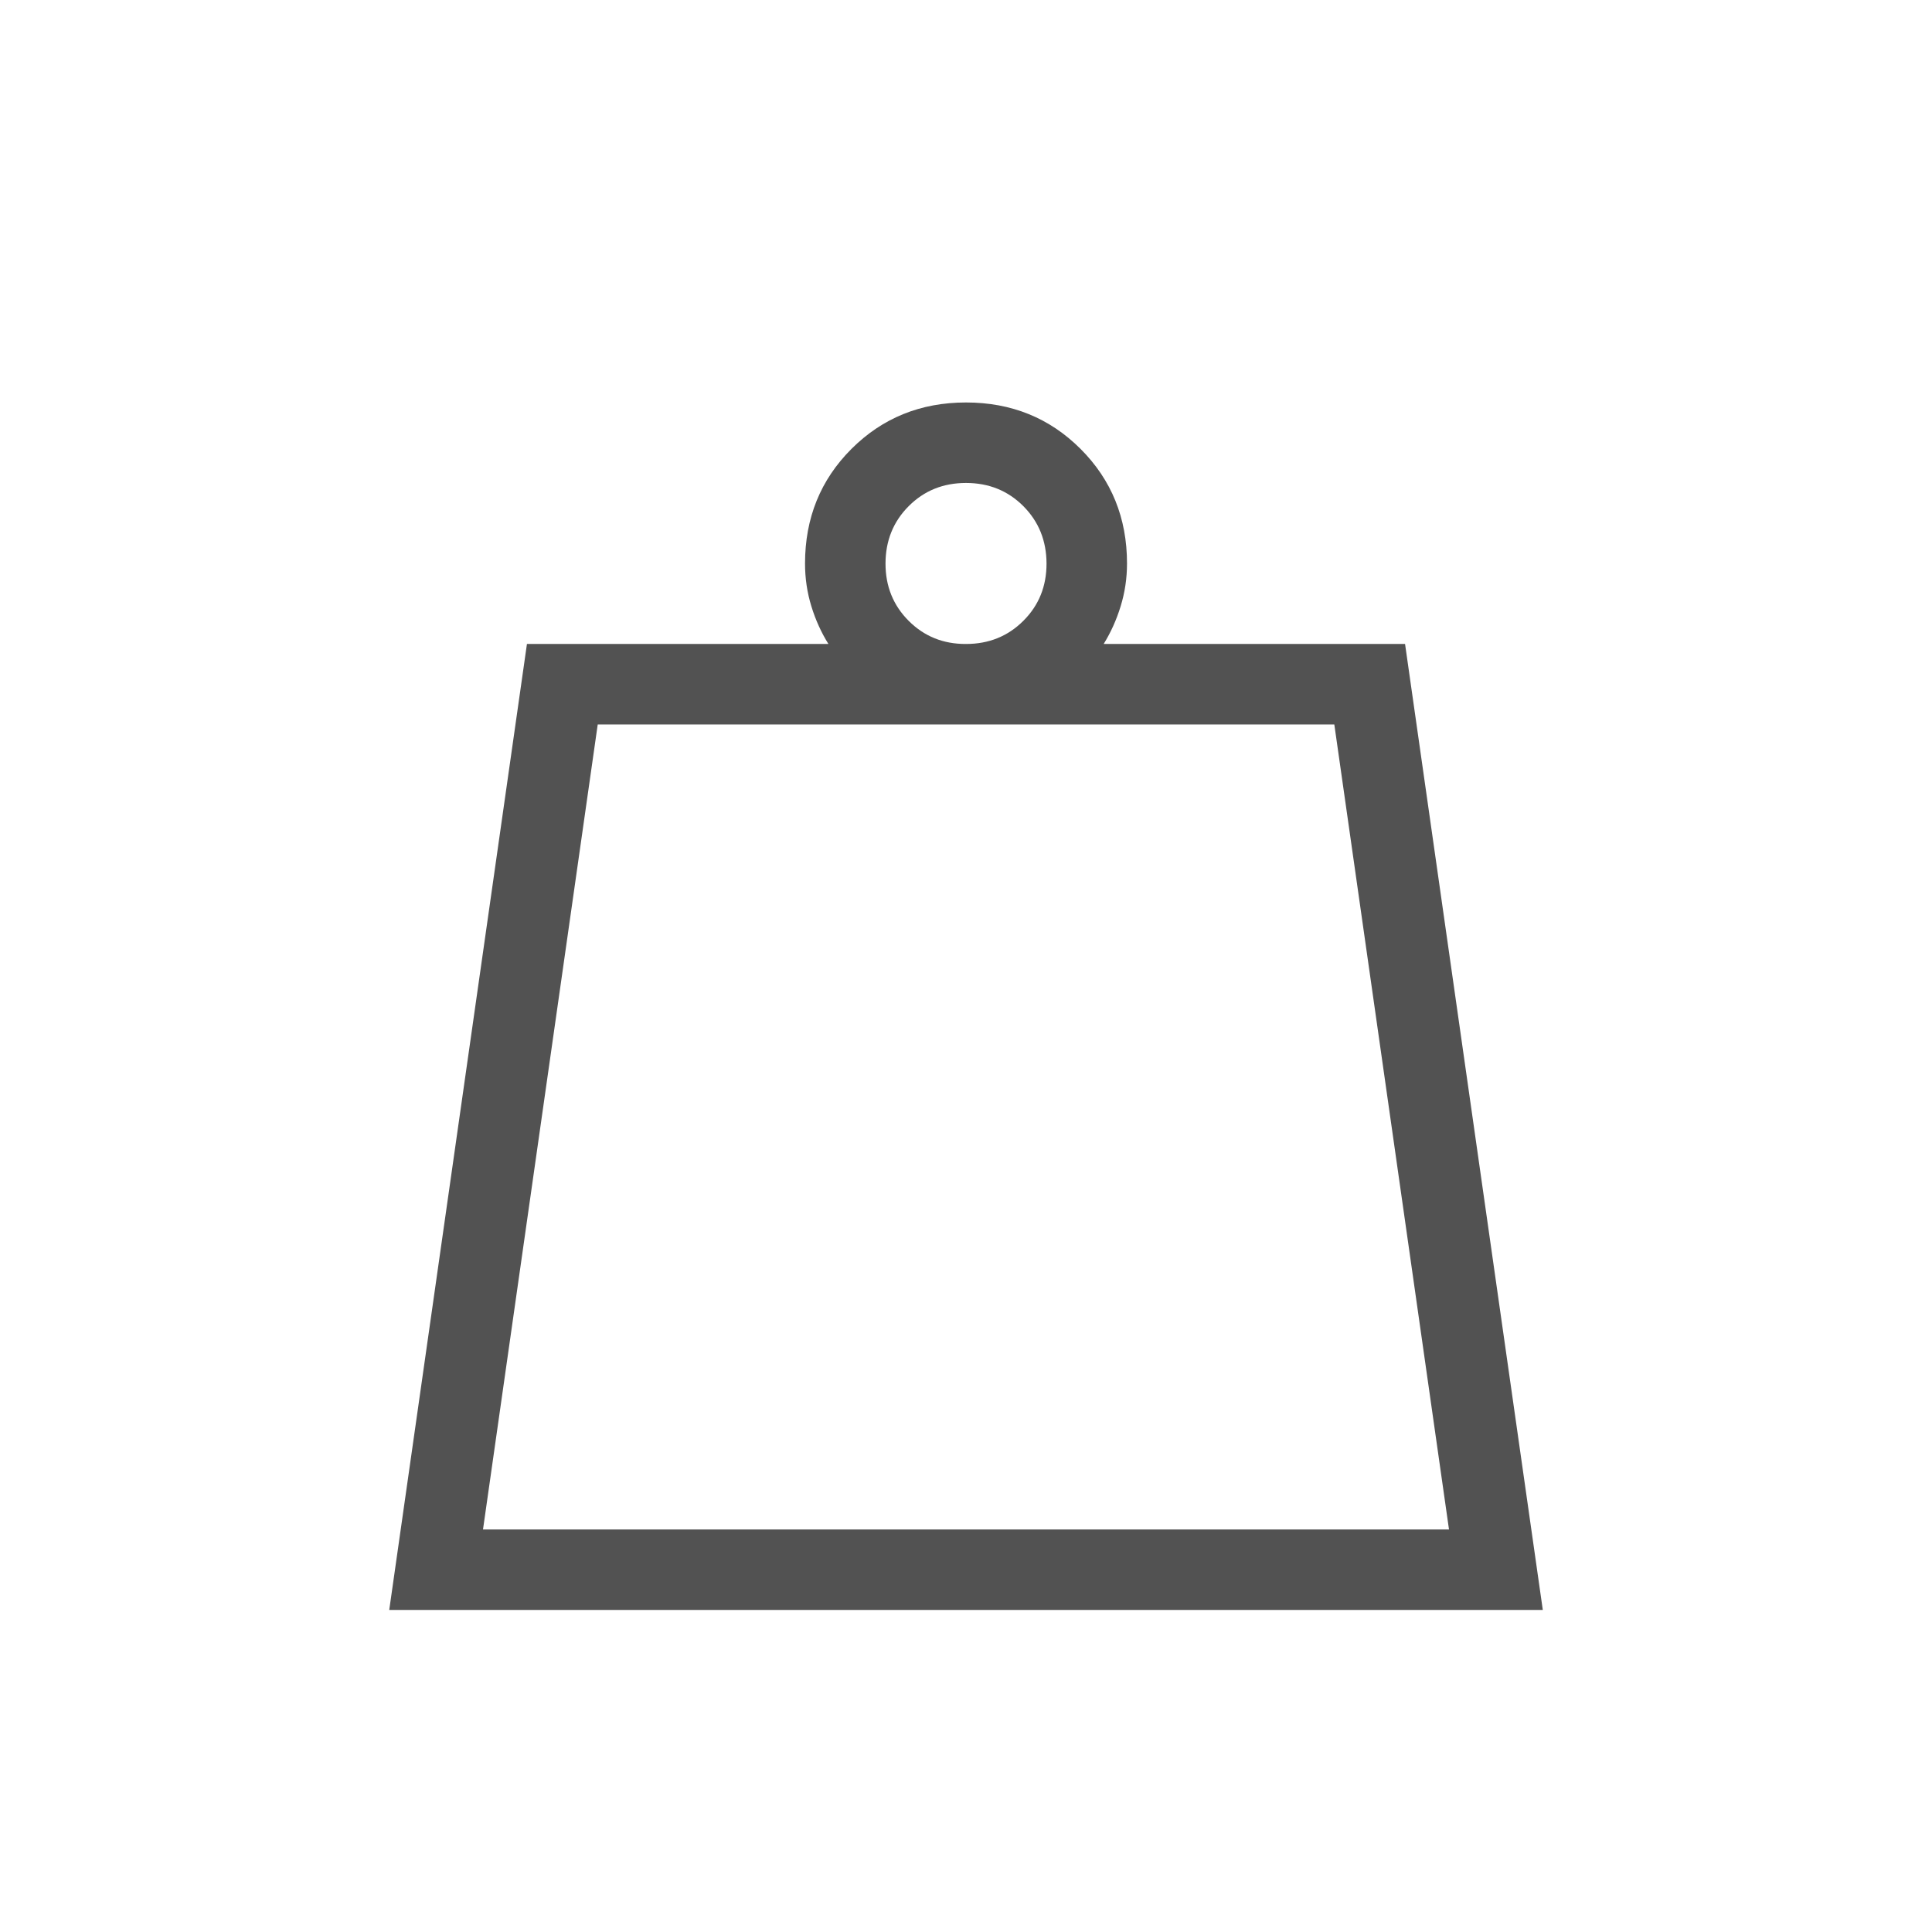 <svg xmlns="http://www.w3.org/2000/svg" fill="none" viewBox="0 0 47 47" height="47" width="47">
<path fill="#525252" d="M11.75 37.208H35.25L32.46 17.624H14.541L11.75 37.208ZM23.5 15.666C24.055 15.666 24.52 15.478 24.896 15.102C25.273 14.726 25.46 14.261 25.459 13.708C25.457 13.154 25.269 12.689 24.895 12.313C24.52 11.937 24.055 11.749 23.5 11.749C22.945 11.749 22.481 11.937 22.106 12.313C21.731 12.689 21.543 13.154 21.542 13.708C21.541 14.261 21.729 14.727 22.106 15.104C22.483 15.481 22.948 15.669 23.5 15.666ZM9.469 39.166L12.819 15.666H20.153C19.98 15.389 19.841 15.084 19.738 14.749C19.635 14.414 19.584 14.067 19.584 13.708C19.584 12.603 19.96 11.674 20.713 10.921C21.467 10.168 22.396 9.791 23.5 9.791C24.605 9.791 25.534 10.168 26.287 10.921C27.04 11.674 27.417 12.603 27.417 13.708C27.417 14.067 27.365 14.414 27.262 14.749C27.159 15.084 27.021 15.389 26.849 15.666H34.181L37.532 39.166H9.469Z"></path>
</svg>

